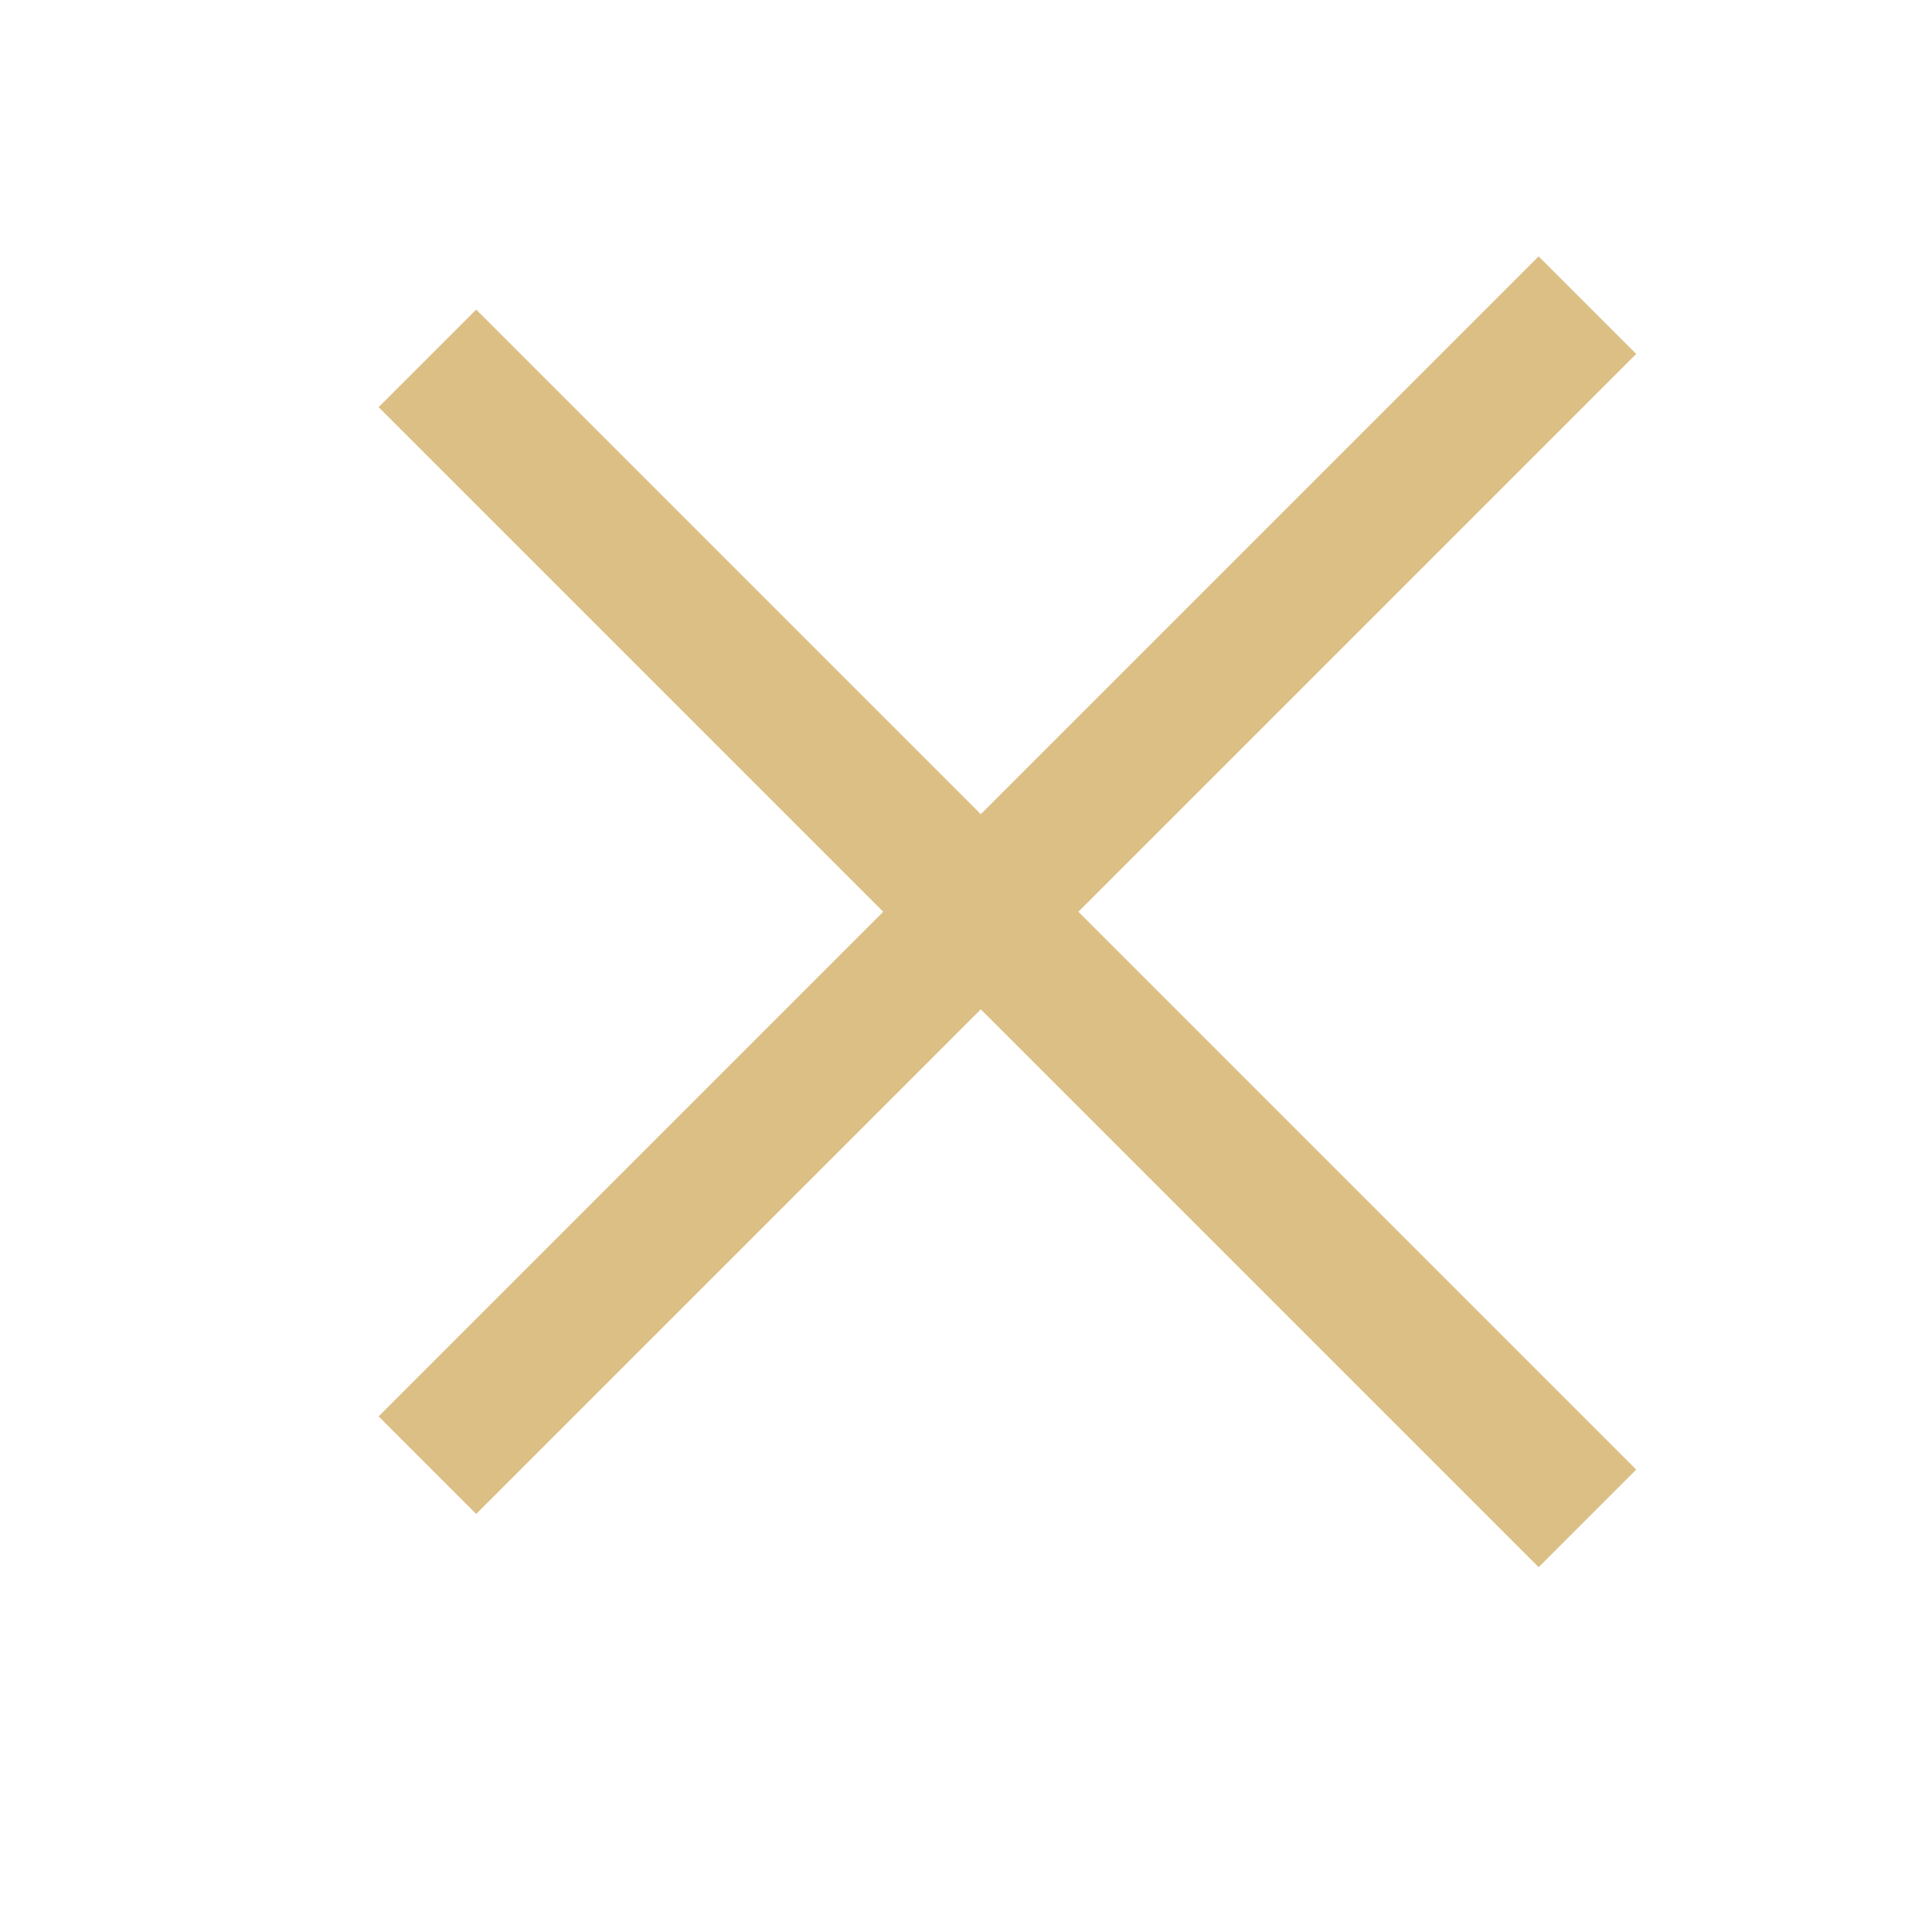 <?xml version="1.0" encoding="utf-8"?>
<!-- Generator: Adobe Illustrator 17.0.0, SVG Export Plug-In . SVG Version: 6.00 Build 0)  -->
<!DOCTYPE svg PUBLIC "-//W3C//DTD SVG 1.1//EN" "http://www.w3.org/Graphics/SVG/1.1/DTD/svg11.dtd">
<svg version="1.1" id="圖層_1" xmlns="http://www.w3.org/2000/svg" xmlns:xlink="http://www.w3.org/1999/xlink" x="0px" y="0px"
	 width="70px" height="70px" viewBox="0 0 70 70" enable-background="new 0 0 70 70" xml:space="preserve">
<g>
	<path fill="#DCBF85" d="M0.777-14.89h1.785l4.045,9.396h0.082l3.973-9.396h1.754v12.243h-1.754v-10.028h-0.061L6.34-2.646H5.98
		l-4.314-9.958H1.547v9.958h-0.77V-14.89z"/>
	<path fill="#DCBF85" d="M24.09-14.89v0.791h-5.479v4.377h3.664v0.791h-3.664v5.493h5.479v0.791h-7.227V-14.89H24.09z"/>
	<path fill="#DCBF85" d="M27.867-14.89h0.977l6.816,8.947h0.068v-8.947h0.768v12.533h-0.402l-7.383-9.958H28.65v9.668h-0.783V-14.89
		z"/>
	<path fill="#DCBF85" d="M40.757-14.89h1.746v7.945c0,0.521,0.076,1.013,0.229,1.472c0.15,0.461,0.369,0.863,0.652,1.209
		s0.625,0.618,1.023,0.817s0.844,0.299,1.336,0.299c0.498,0,0.945-0.1,1.344-0.299s0.736-0.472,1.016-0.817
		c0.277-0.346,0.492-0.748,0.641-1.209c0.15-0.459,0.225-0.95,0.225-1.472v-7.945h0.77v7.945c0,0.627-0.086,1.218-0.258,1.771
		c-0.172,0.555-0.441,1.041-0.811,1.459c-0.367,0.42-0.84,0.751-1.414,0.994c-0.574,0.242-1.266,0.364-2.072,0.364
		c-0.717,0-1.352-0.122-1.902-0.364c-0.553-0.243-1.016-0.576-1.389-0.998c-0.375-0.422-0.656-0.914-0.848-1.477
		s-0.287-1.16-0.287-1.793V-14.89z"/>
</g>
<line fill="none" stroke="#DCBF85" stroke-width="5" stroke-miterlimit="10" x1="15.485" y1="12.985" x2="57.515" y2="55.015"/>
<line fill="none" stroke="#DCBF85" stroke-width="5" stroke-miterlimit="10" x1="79.03" y1="52.679" x2="138.47" y2="52.679"/>
<line fill="none" stroke="#DCBF85" stroke-width="5" stroke-miterlimit="10" x1="15.485" y1="53.086" x2="57.515" y2="11.056"/>
<g>
</g>
<g>
</g>
<g>
</g>
<g>
</g>
<g>
</g>
<g>
</g>
</svg>

